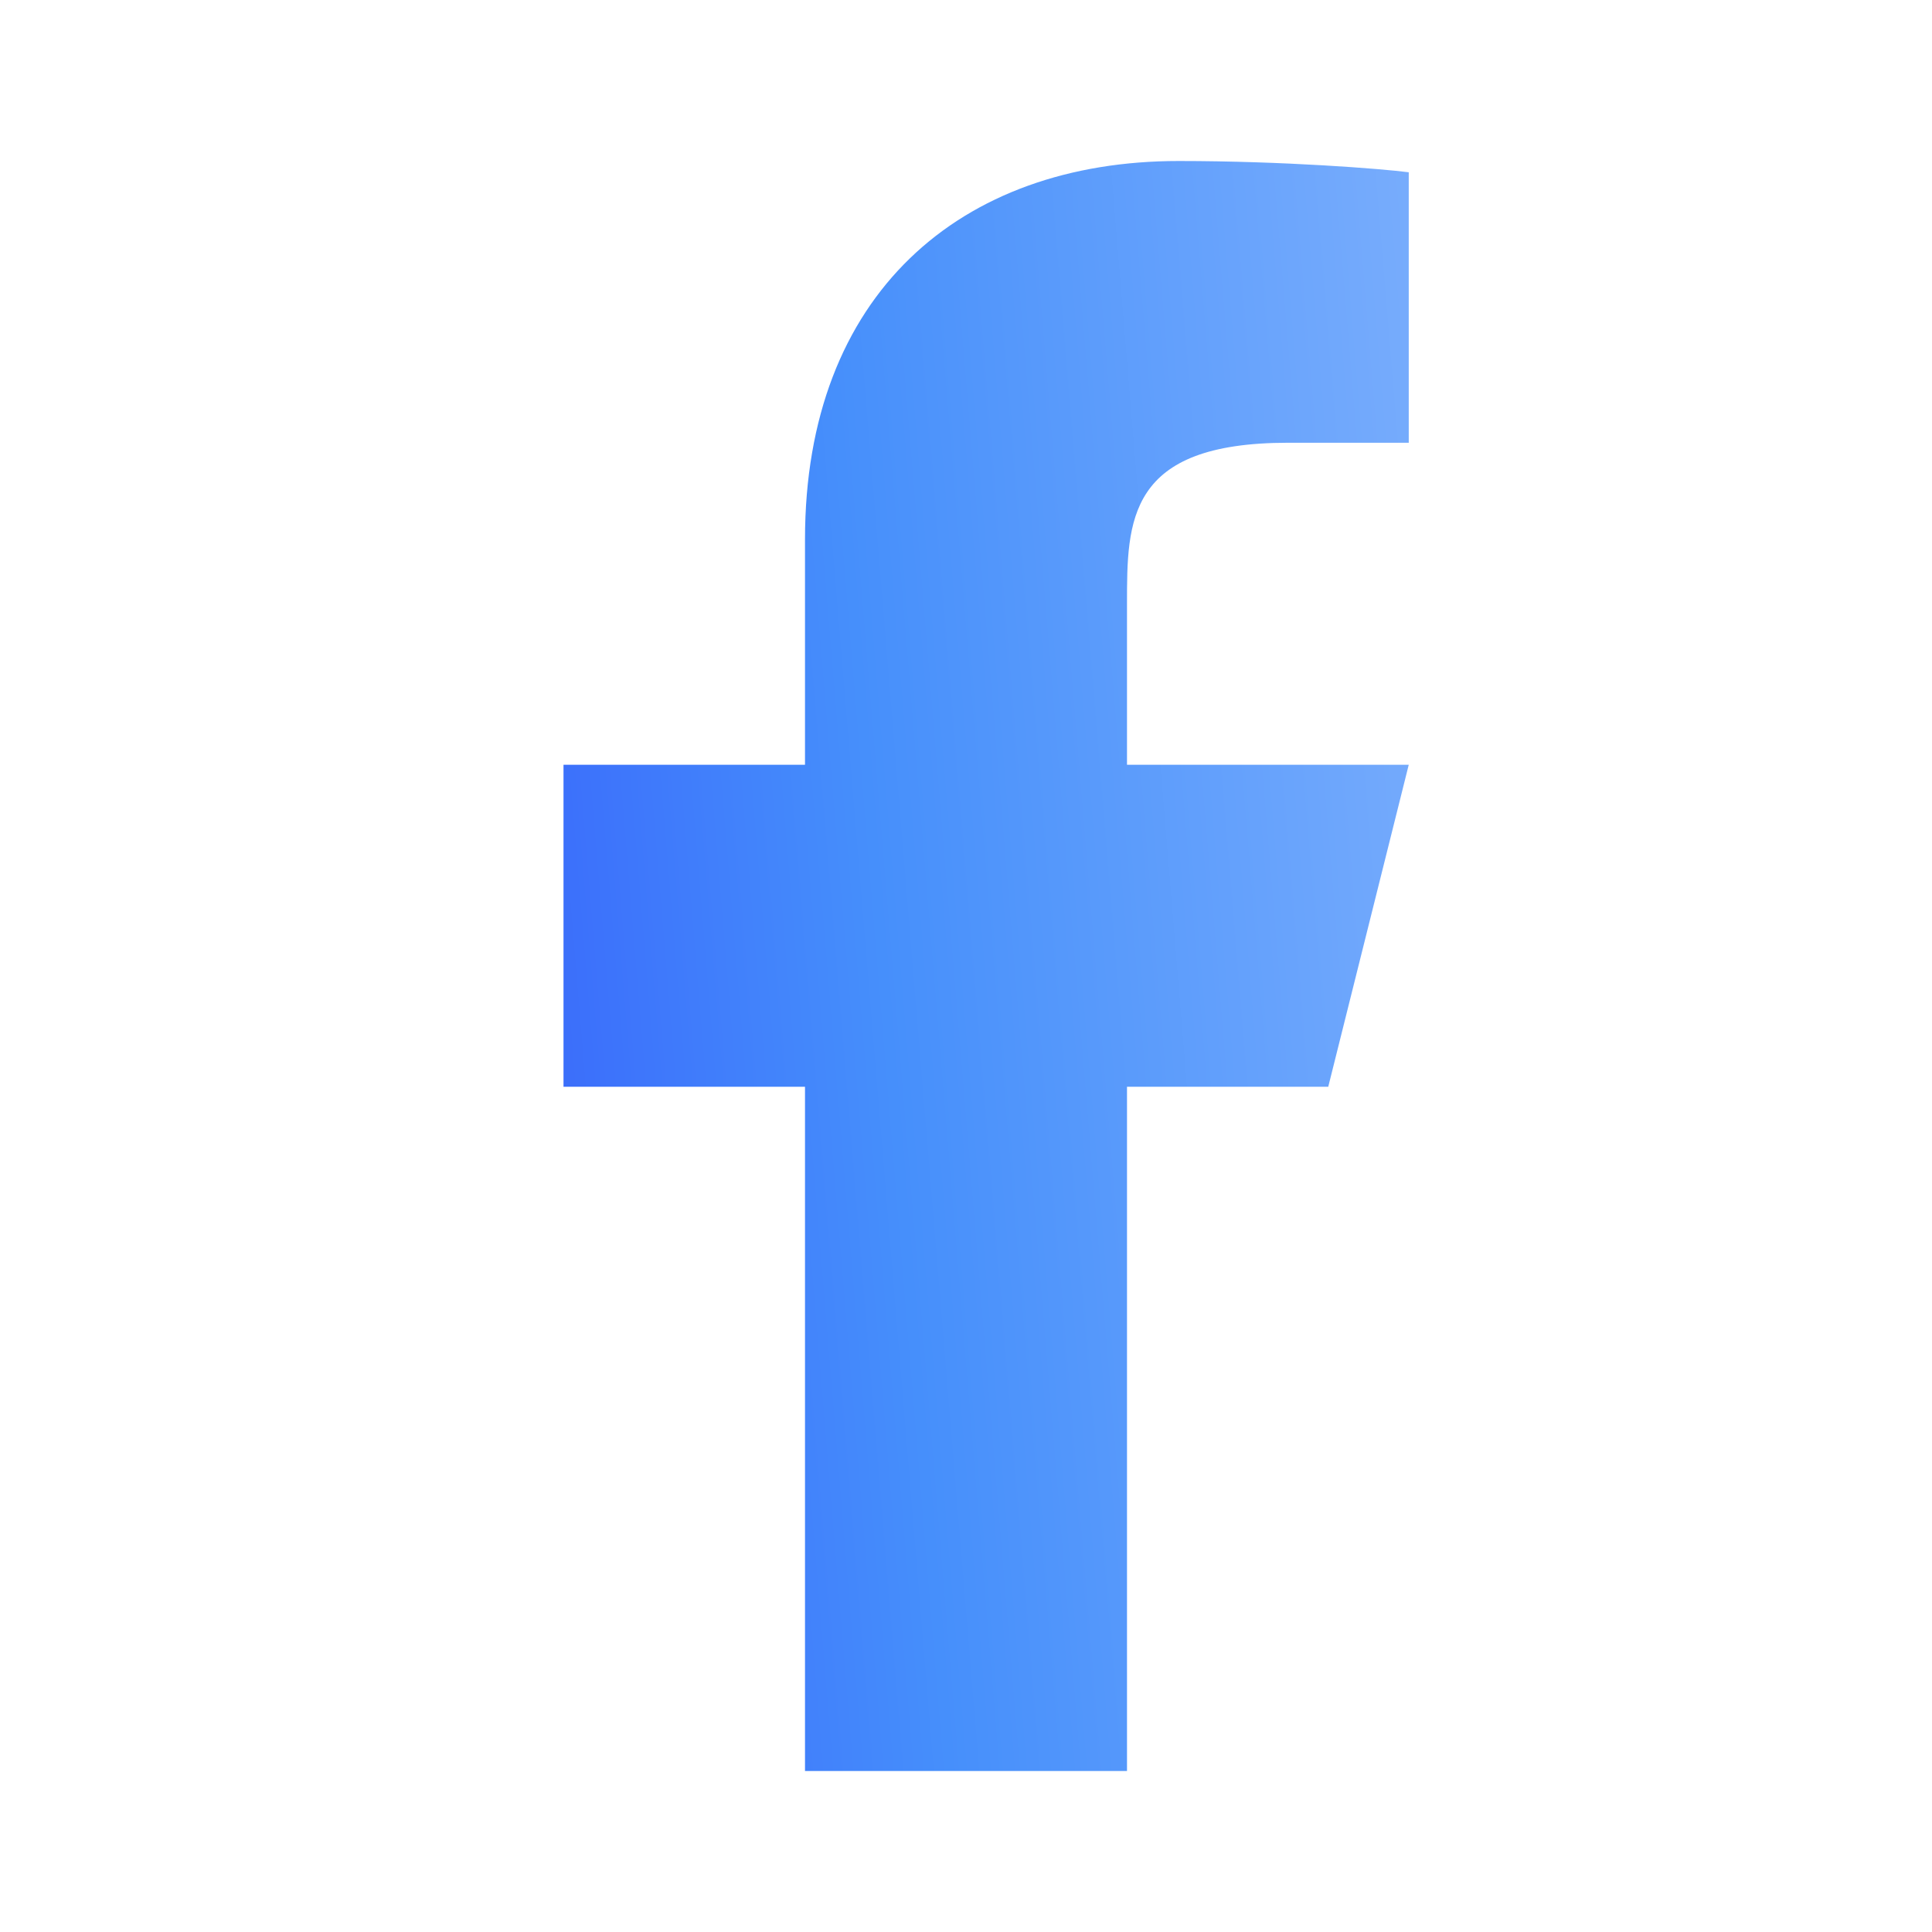 <svg width="24" height="24" viewBox="0 0 24 24" fill="none" xmlns="http://www.w3.org/2000/svg">
<path d="M14 13.5H16.5L17.5 9.5H14V7.5C14 6.47 14 5.5 16 5.5H17.5V2.14C17.174 2.097 15.943 2 14.643 2C11.928 2 10 3.657 10 6.7V9.5H7V13.5H10V22H14V13.5Z" fill="url(#paint0_linear_52_5014)"/>
<defs>
<linearGradient id="paint0_linear_52_5014" x1="3.747" y1="16.833" x2="18.577" y2="15.607" gradientUnits="userSpaceOnUse">
<stop stop-color="#3252FA"/>
<stop offset="0.51" stop-color="#468FFB"/>
<stop offset="1" stop-color="#77ACFC"/>
</linearGradient>
</defs>
</svg>
